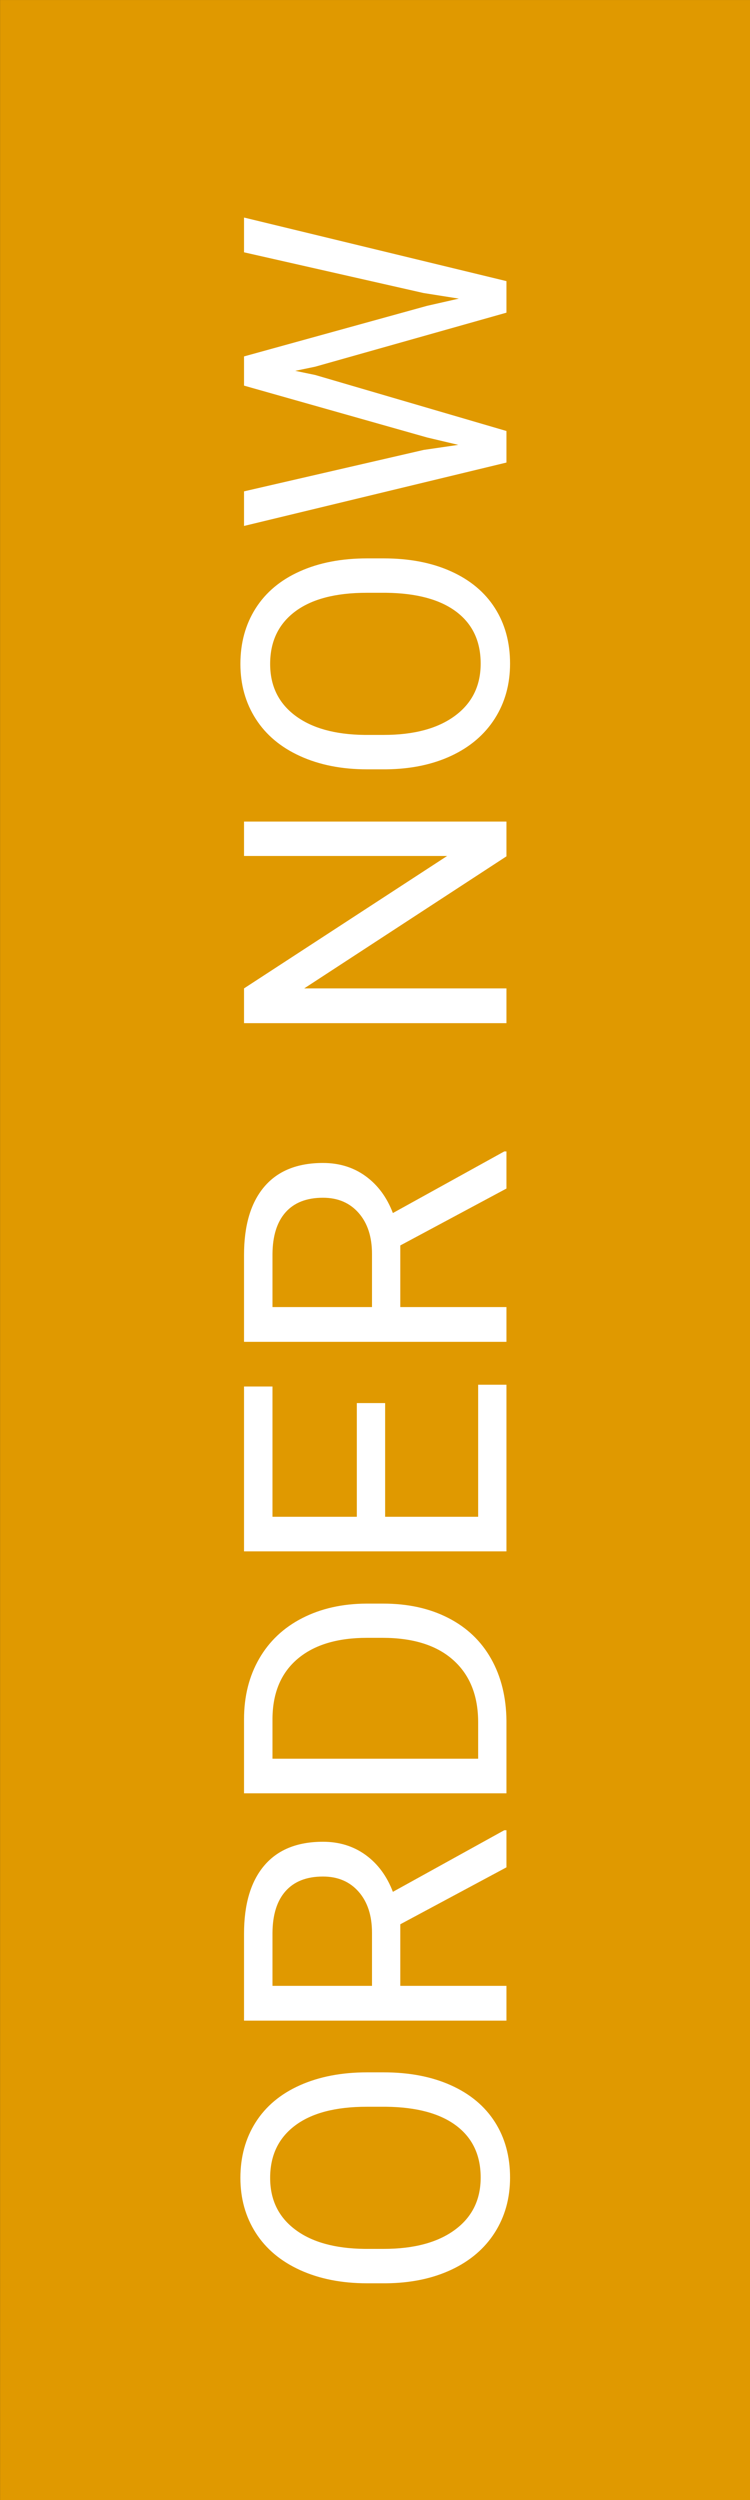 <?xml version="1.0" encoding="UTF-8" standalone="no"?>
<!DOCTYPE svg PUBLIC "-//W3C//DTD SVG 1.1//EN" "http://www.w3.org/Graphics/SVG/1.1/DTD/svg11.dtd">
<svg width="100%" height="100%" viewBox="0 0 48 160" version="1.1" xmlns="http://www.w3.org/2000/svg" xmlns:xlink="http://www.w3.org/1999/xlink" xml:space="preserve" xmlns:serif="http://www.serif.com/" style="fill-rule:evenodd;clip-rule:evenodd;stroke-linejoin:round;stroke-miterlimit:2;">
    <rect x="0" y="0" width="48" height="160" fill="#333333" stroke="none"/>
    <g id="order-now" transform="matrix(0.906,0,0,1.485,-16.283,35.721)">
        <rect x="17.977" y="-24.055" width="52.994" height="107.745" style="fill:none;"/>
        <clipPath id="_clip1">
            <rect x="17.977" y="-24.055" width="52.994" height="107.745"/>
        </clipPath>
        <g clip-path="url(#_clip1)">
            <g id="background" transform="matrix(7.30845e-17,-0.728,1.104,4.12341e-17,17.977,83.69)">
                <rect x="0" y="0" width="148" height="48" style="fill:rgb(224,153,0);"/>
            </g>
            <g id="text" transform="matrix(1.33038e-16,-1.325,2.173,8.11457e-17,7.909,130.22)">
                <path d="M49.03,17.105C49.03,17.94 48.889,18.67 48.608,19.293C48.327,19.916 47.928,20.392 47.413,20.72C46.897,21.048 46.296,21.212 45.608,21.212C44.936,21.212 44.341,21.047 43.821,20.717C43.301,20.387 42.898,19.916 42.611,19.305C42.324,18.693 42.176,17.985 42.169,17.181L42.169,16.565C42.169,15.745 42.311,15.021 42.596,14.392C42.882,13.763 43.285,13.281 43.806,12.947C44.328,12.613 44.925,12.446 45.596,12.446C46.28,12.446 46.883,12.611 47.404,12.941C47.926,13.272 48.327,13.75 48.608,14.377C48.889,15.004 49.03,15.733 49.03,16.565L49.03,17.105ZM47.911,16.554C47.911,15.542 47.708,14.766 47.301,14.225C46.895,13.684 46.327,13.413 45.596,13.413C44.885,13.413 44.326,13.684 43.918,14.225C43.509,14.766 43.3,15.517 43.288,16.478L43.288,17.105C43.288,18.085 43.494,18.856 43.906,19.416C44.318,19.977 44.885,20.257 45.608,20.257C46.335,20.257 46.897,19.992 47.296,19.463C47.694,18.934 47.899,18.175 47.911,17.187L47.911,16.554Z" style="fill:white;fill-rule:nonzero;"/>
                <path d="M53.846,17.644L51.843,17.644L51.843,21.095L50.712,21.095L50.712,12.564L53.536,12.564C54.497,12.564 55.236,12.782 55.754,13.22C56.271,13.657 56.53,14.294 56.53,15.13C56.53,15.661 56.386,16.124 56.099,16.519C55.812,16.913 55.413,17.208 54.901,17.403L56.905,21.024L56.905,21.095L55.698,21.095L53.846,17.644ZM51.843,16.724L53.571,16.724C54.13,16.724 54.574,16.579 54.904,16.29C55.234,16.001 55.399,15.614 55.399,15.13C55.399,14.603 55.242,14.198 54.927,13.917C54.613,13.636 54.159,13.493 53.565,13.489L51.843,13.489L51.843,16.724Z" style="fill:white;fill-rule:nonzero;"/>
                <path d="M58.106,21.095L58.106,12.564L60.514,12.564C61.257,12.564 61.913,12.728 62.483,13.056C63.053,13.384 63.494,13.851 63.804,14.456C64.115,15.062 64.272,15.757 64.276,16.542L64.276,17.087C64.276,17.892 64.121,18.597 63.81,19.202C63.5,19.808 63.056,20.273 62.48,20.597C61.904,20.921 61.233,21.087 60.468,21.095L58.106,21.095ZM59.231,13.489L59.231,20.175L60.415,20.175C61.282,20.175 61.957,19.905 62.439,19.366C62.922,18.827 63.163,18.06 63.163,17.064L63.163,16.565C63.163,15.597 62.935,14.844 62.48,14.307C62.025,13.77 61.38,13.497 60.544,13.489L59.231,13.489Z" style="fill:white;fill-rule:nonzero;"/>
                <path d="M70.798,17.151L67.1,17.151L67.1,20.175L71.395,20.175L71.395,21.095L65.975,21.095L65.975,12.564L71.337,12.564L71.337,13.489L67.1,13.489L67.1,16.231L70.798,16.231L70.798,17.151Z" style="fill:white;fill-rule:nonzero;"/>
                <path d="M75.925,17.644L73.921,17.644L73.921,21.095L72.79,21.095L72.79,12.564L75.614,12.564C76.575,12.564 77.314,12.782 77.832,13.22C78.349,13.657 78.608,14.294 78.608,15.13C78.608,15.661 78.465,16.124 78.177,16.519C77.89,16.913 77.491,17.208 76.979,17.403L78.983,21.024L78.983,21.095L77.776,21.095L75.925,17.644ZM73.921,16.724L75.649,16.724C76.208,16.724 76.652,16.579 76.982,16.29C77.312,16.001 77.477,15.614 77.477,15.13C77.477,14.603 77.32,14.198 77.006,13.917C76.691,13.636 76.237,13.493 75.643,13.489L73.921,13.489L73.921,16.724Z" style="fill:white;fill-rule:nonzero;"/>
                <path d="M89.712,21.095L88.581,21.095L84.286,14.521L84.286,21.095L83.155,21.095L83.155,12.564L84.286,12.564L88.593,19.167L88.593,12.564L89.712,12.564L89.712,21.095Z" style="fill:white;fill-rule:nonzero;"/>
                <path d="M98.272,17.105C98.272,17.94 98.132,18.67 97.85,19.293C97.569,19.916 97.171,20.392 96.655,20.72C96.139,21.048 95.538,21.212 94.85,21.212C94.178,21.212 93.583,21.047 93.063,20.717C92.544,20.387 92.14,19.916 91.853,19.305C91.566,18.693 91.419,17.985 91.411,17.181L91.411,16.565C91.411,15.745 91.553,15.021 91.839,14.392C92.124,13.763 92.527,13.281 93.049,12.947C93.57,12.613 94.167,12.446 94.839,12.446C95.522,12.446 96.125,12.611 96.646,12.941C97.168,13.272 97.569,13.75 97.85,14.377C98.132,15.004 98.272,15.733 98.272,16.565L98.272,17.105ZM97.153,16.554C97.153,15.542 96.95,14.766 96.544,14.225C96.137,13.684 95.569,13.413 94.839,13.413C94.128,13.413 93.568,13.684 93.16,14.225C92.752,14.766 92.542,15.517 92.53,16.478L92.53,17.105C92.53,18.085 92.736,18.856 93.148,19.416C93.56,19.977 94.128,20.257 94.85,20.257C95.577,20.257 96.139,19.992 96.538,19.463C96.936,18.934 97.141,18.175 97.153,17.187L97.153,16.554Z" style="fill:white;fill-rule:nonzero;"/>
                <path d="M101.8,18.405L101.964,19.53L102.204,18.517L103.891,12.564L104.841,12.564L106.487,18.517L106.721,19.548L106.903,18.399L108.227,12.564L109.358,12.564L107.29,21.095L106.264,21.095L104.507,14.878L104.372,14.228L104.237,14.878L102.415,21.095L101.389,21.095L99.327,12.564L100.452,12.564L101.8,18.405Z" style="fill:white;fill-rule:nonzero;"/>
            </g>
        </g>
    </g>
</svg>
